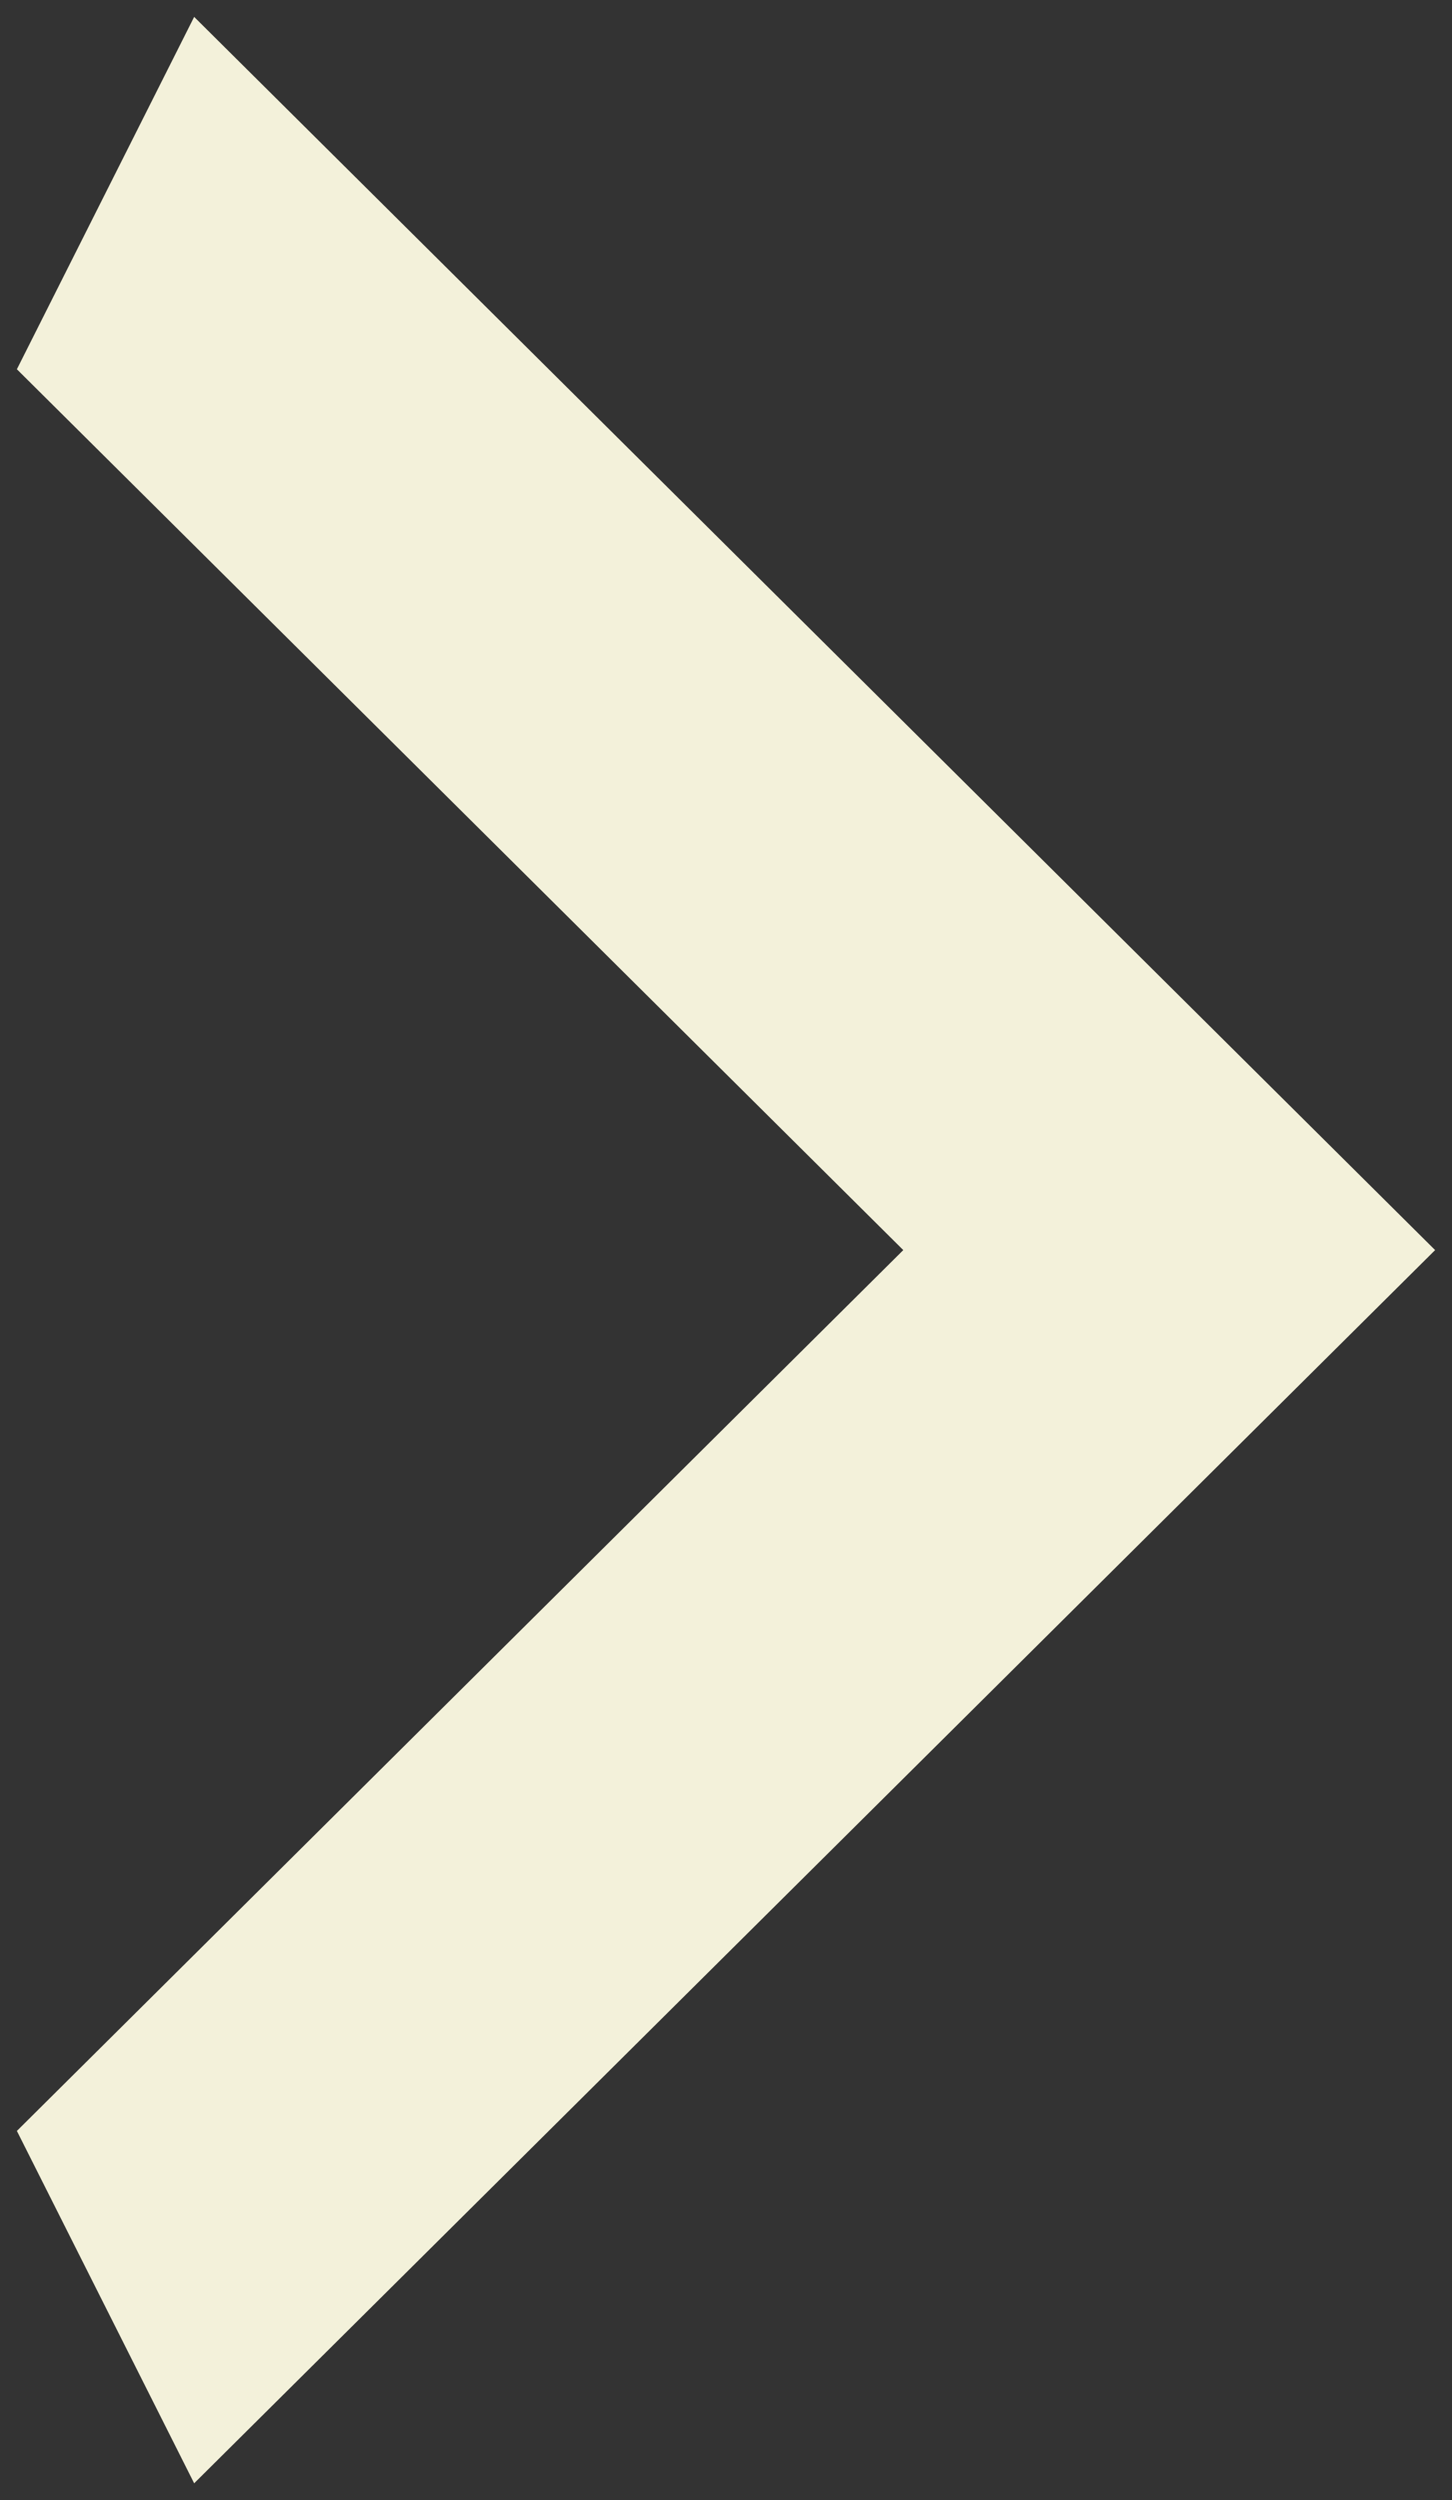 <?xml version="1.0" encoding="UTF-8"?>
<svg width="43px" height="74px" viewBox="0 0 43 74" version="1.1" xmlns="http://www.w3.org/2000/svg" xmlns:xlink="http://www.w3.org/1999/xlink">
    <rect x="0" y="0" width="43" height="74" fill="#333333" stroke="none"/>
    <title>dashicons:arrow-up-alt2 copy</title>
    <g id="desktop" stroke="none" stroke-width="1" fill="none" fill-rule="evenodd">
        <g id="home_a" transform="translate(-1776, -4448)">
            <g id="dashicons:arrow-up-alt2-copy" transform="translate(1797, 4484) rotate(-270) translate(-1797, -4484) translate(1745, 4432)">
                <rect id="ViewBox" x="0" y="1.26026912e-13" width="104" height="104"></rect>
                <polygon id="Path" fill="#F3F1DA" fill-rule="nonzero" points="79.071 72.5 53 46.25 26.929 72.5 16.5 67.25 53 30.5 89.5 67.25"></polygon>
            </g>
        </g>
    </g>
</svg>